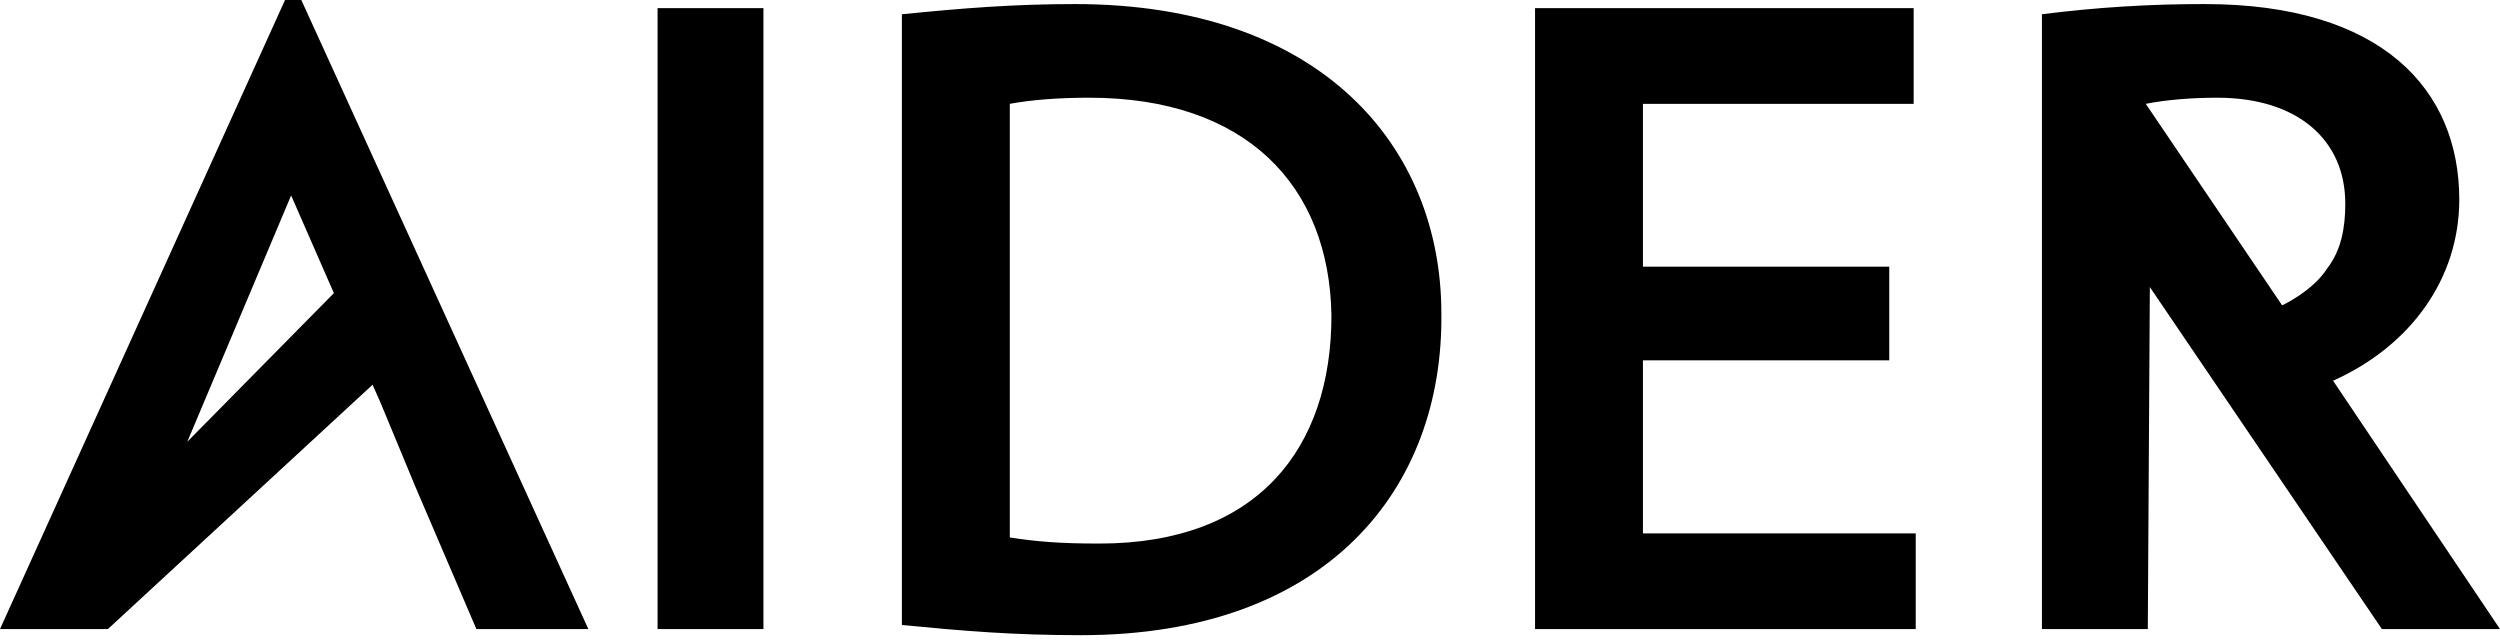<svg width="97" height="25" viewBox="0 0 97 25" fill="none" xmlns="http://www.w3.org/2000/svg">
<g clip-path="url(#clip0_1201_27)">
<path d="M25.514 24.408V0.316H29.621V24.408H25.514ZM41.944 24.645C39.337 24.645 37.441 24.487 34.993 24.25V0.553C37.363 0.316 39.337 0.158 41.707 0.158C51.265 0.158 55.925 5.688 55.925 12.164C56.005 18.958 51.502 24.645 41.944 24.645ZM42.26 3.791C41.075 3.791 40.048 3.871 39.18 4.028V20.853C40.206 21.011 41.075 21.09 42.655 21.09C48.816 21.09 51.66 17.378 51.66 12.243C51.58 7.188 48.342 3.791 42.26 3.791ZM59.56 24.408V0.316H74.25V4.029H63.746V10.348H73.303V13.981H63.746V20.696H74.33V24.408H59.56ZM90.523 14.772C93.524 13.428 95.42 10.822 95.42 7.741C95.42 3.476 92.418 0.158 85.546 0.158C83.433 0.154 81.323 0.286 79.227 0.553V24.408H83.335L83.414 11.138L92.418 24.408H97L90.523 14.772ZM88.548 11.849L83.256 4.029C84.046 3.87 85.072 3.791 86.02 3.791C89.18 3.791 90.997 5.451 90.997 7.899C90.997 8.847 90.839 9.716 90.286 10.427C89.733 11.296 88.548 11.848 88.548 11.848V11.849ZM11.69 0H11.059L0 24.408H4.186L14.456 14.928L14.771 15.64L16.114 18.878L18.484 24.408H22.828L11.691 0H11.69ZM7.267 17.14L7.899 15.64L11.296 7.583L12.954 11.374L7.267 17.14Z" fill="black"/>
</g>
<defs>
<clipPath id="clip0_1201_27">
<rect width="97" height="24.65" fill="white"/>
</clipPath>
</defs>
</svg>
